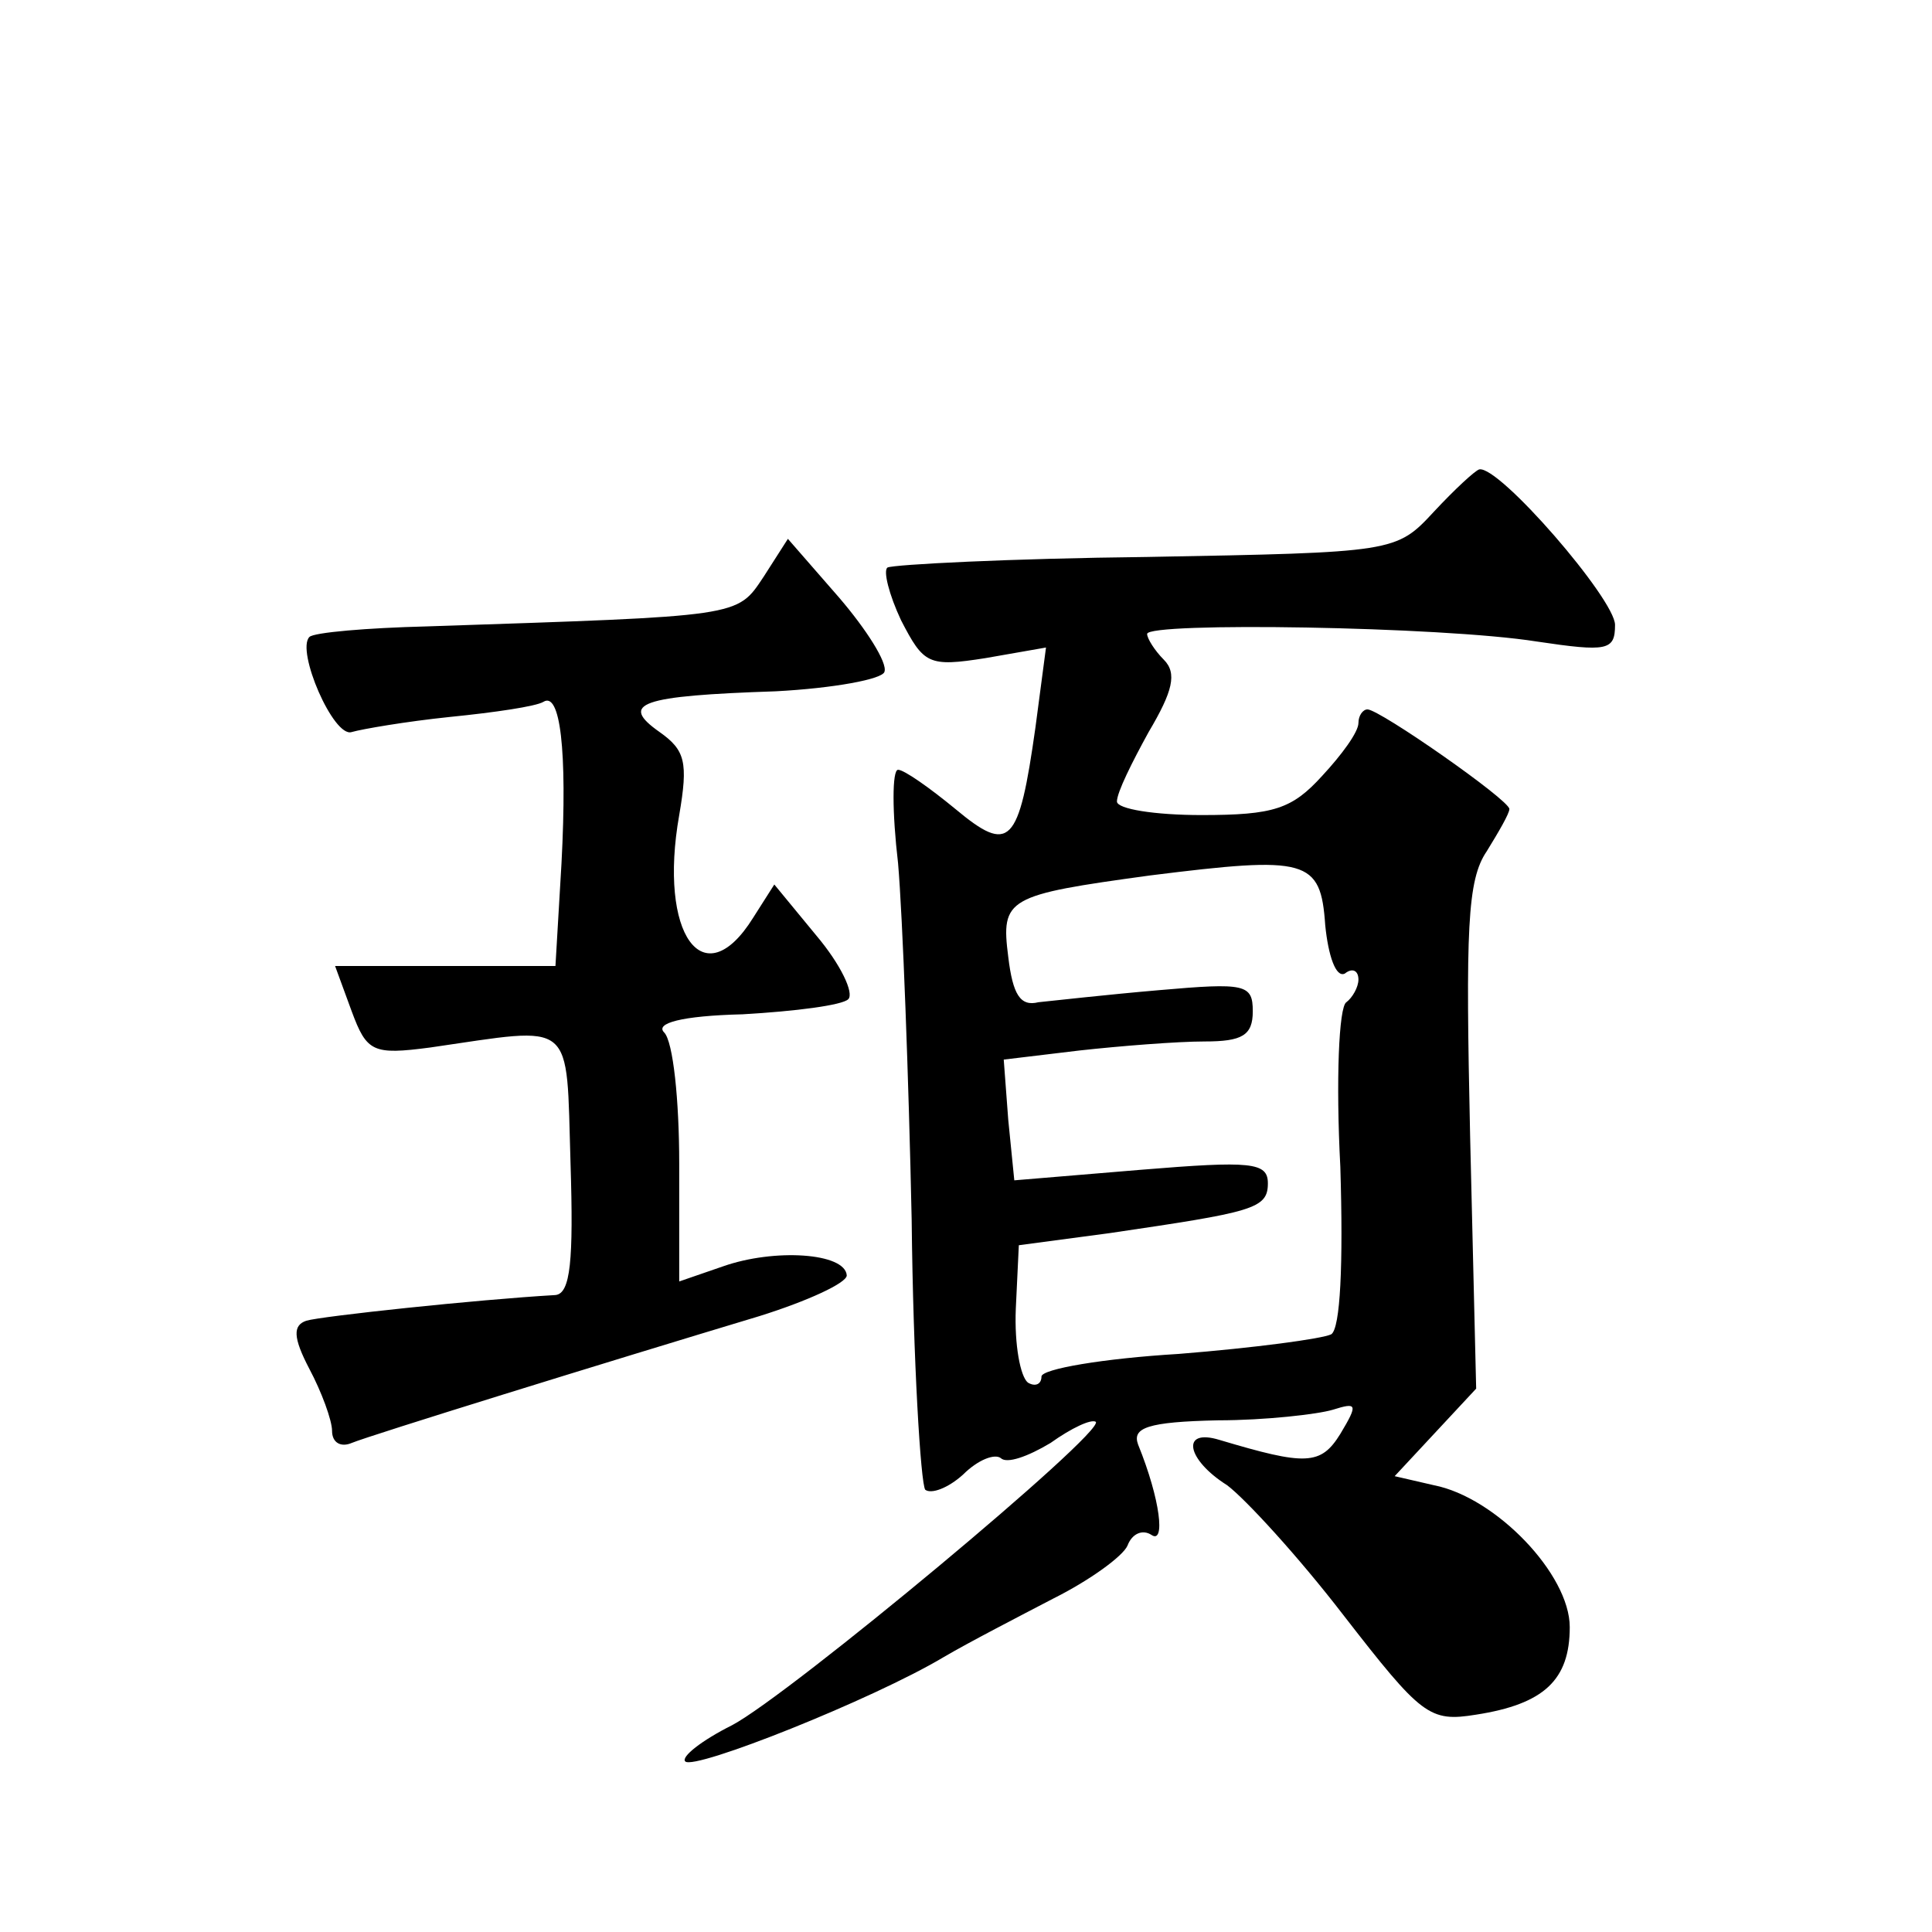 <?xml version="1.0" standalone="no"?>
<!DOCTYPE svg PUBLIC "-//W3C//DTD SVG 20010904//EN"
 "http://www.w3.org/TR/2001/REC-SVG-20010904/DTD/svg10.dtd">
<svg version="1.0" xmlns="http://www.w3.org/2000/svg"
 width="128pt" height="128pt" viewBox="0 0 128 128"
 preserveAspectRatio="xMidYMid meet">
<g transform="translate(0,128) scale(0.1,-0.1)"
fill="#0" stroke="none">
<path d="M950 941 c-25 -27 -26 -27 -190 -30 -91 -1 -168 -5 -172 -7 -3 -2 1 -18
9 -35 15 -29 18 -31 56 -25 l40 7 -7 -53 c-11 -78 -17 -84 -53 -54 -17 14 -34 26
-38 26 -4 0 -4 -28 0 -62 3 -35 7 -141 9 -236 1 -94 6 -175 9 -179 4 -3 15 1 25
10 10 10 21 14 25 11 4 -4 18 1 33 10 14 10 27 16 30 14 6 -7 -203 -181 -241 -201
-20 -10 -34 -21 -31 -24 6 -6 124 41 171 69 17 10 50 27 73 39 24 12 46 28 49 35
3 8 10 11 16 7 9 -6 6 23 -9 60 -4 11 6 15 53 16 31 0 66 4 76 7 16 5 17 4 5 -16
-13 -21 -23 -21 -80 -4 -26 8 -22 -13 5 -30 12 -9 47 -47 77 -86 52 -67 57 -71
88 -66 45 7 62 23 62 58 0 35 -49 86 -90 94 l-26 6 27 29 27 29 -4 167 c-3 137
-2 170 11 189 8 13 15 25 15 28 0 6 -86 66 -94 66 -3 0 -6 -4 -6 -9 0 -6 -11 -21
-24 -35 -20 -22 -32 -26 -80 -26 -31 0 -56 4 -56 9 0 6 10 26 21 46 16 27 19 39
10 48 -6 6 -11 14 -11 17 0 8 195 5 258 -5 47 -7 52 -6 52 11 0 17 -77 106 -90
103 -3 -1 -16 -13 -30 -28z m-72 -274 c2 -20 7 -35 13 -32 5 4 9 2 9 -4 0 -5 -4
-12 -8 -15 -5 -3 -7 -52 -4 -109 2 -65 0 -107 -6 -111 -6 -3 -51 -9 -101 -13 -50
-3 -91 -10 -91 -15 0 -5 -4 -7 -9 -4 -5 4 -9 25 -8 49 l2 42 60 8 c95 14 105 16
105 33 0 14 -11 15 -84 9 l-84 -7 -4 40 -3 40 50 6 c27 3 65 6 83 6 25 0 32 4 32
20 0 18 -5 19 -62 14 -35 -3 -70 -7 -80 -8 -12 -3 -17 5 -20 30 -5 39 -1 41 94
54 104 13 113 11 116 -33z M506 898 c-18 -27 -14 -26 -223 -33 -40 -1 -75 -4 -78
-7 -9 -9 16 -67 28 -63 7 2 36 7 65 10 30 3 57 7 62 10 11 7 16 -31 12 -107 l-4
-68 -73 0 -73 0 11 -30 c10 -27 14 -29 52 -24 97 14 90 20 93 -77 2 -64 0 -86 -10
-87 -52 -3 -155 -14 -165 -17 -9 -3 -9 -11 2 -32 8 -15 15 -34 15 -41 0 -8 6 -11
13 -8 12 5 167 53 270 84 32 10 58 22 58 27 -1 15 -48 18 -82 6 l-29 -10 0 78 c0
42 -4 81 -10 87 -6 6 11 11 52 12 35 2 66 6 70 10 4 4 -5 23 -21 42 l-28 34 -14
-22 c-33 -53 -63 -11 -49 68 6 35 4 43 -13 55 -27 19 -13 24 77 27 38 2 71 8 72
13 2 6 -12 28 -30 49 l-34 39 -16 -25z"/>
</g>
</svg>
